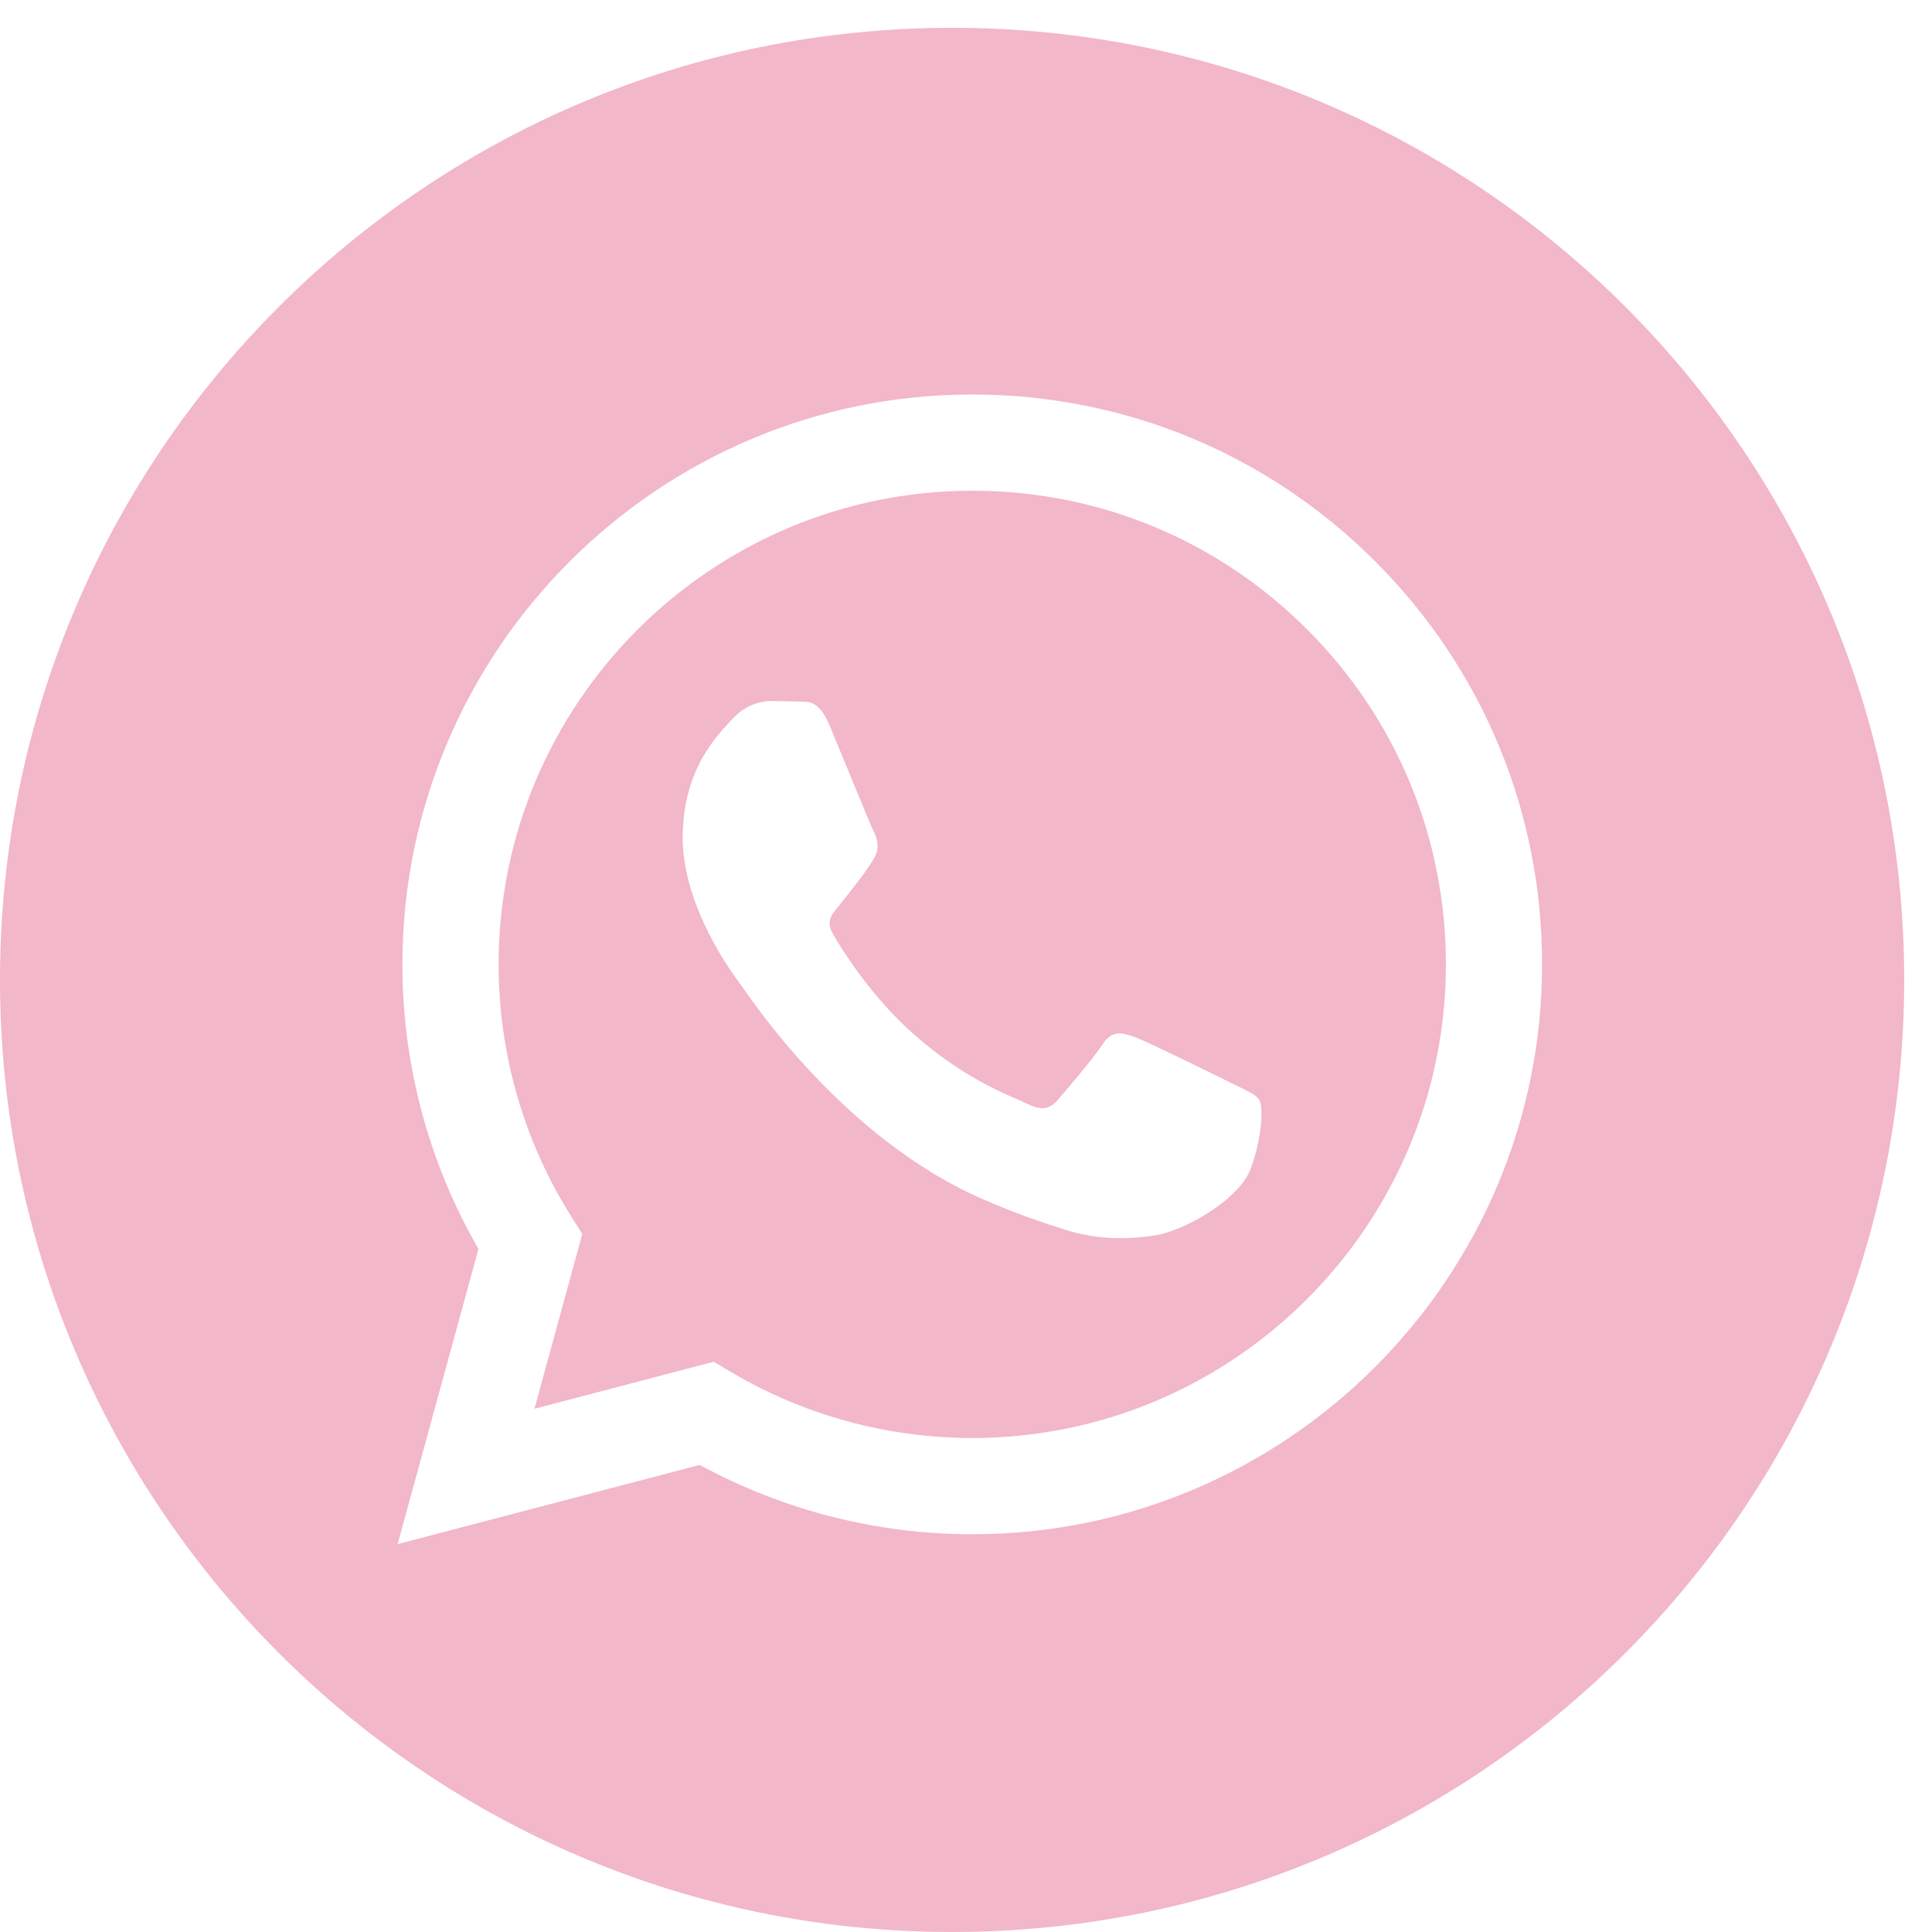 <?xml version="1.0" encoding="UTF-8"?> <svg xmlns="http://www.w3.org/2000/svg" width="38" height="38" viewBox="0 0 38 38" fill="none"> <g clip-path="url(#clip0)"> <path d="M18.727 0.547C8.386 0.547 0 8.933 0 19.273C0 29.614 8.386 38 18.727 38C29.067 38 37.453 29.614 37.453 19.273C37.453 8.933 29.067 0.547 18.727 0.547ZM19.123 30.177C19.123 30.177 19.124 30.177 19.123 30.177H19.119C17.243 30.176 15.4 29.705 13.763 28.813L7.821 30.371L9.411 24.565C8.43 22.866 7.914 20.938 7.915 18.963C7.918 12.785 12.946 7.759 19.123 7.759C22.122 7.761 24.936 8.927 27.052 11.045C29.168 13.163 30.333 15.978 30.331 18.972C30.329 25.15 25.3 30.177 19.123 30.177Z" fill="#F2B7C9"></path> <path d="M19.127 9.652C13.989 9.652 9.81 13.829 9.807 18.964C9.807 20.723 10.299 22.437 11.232 23.92L11.453 24.272L10.512 27.709L14.038 26.784L14.378 26.986C15.808 27.834 17.448 28.283 19.119 28.284H19.123C24.258 28.284 28.437 24.106 28.439 18.971C28.44 16.483 27.472 14.143 25.713 12.383C23.954 10.623 21.615 9.652 19.127 9.652ZM24.607 22.968C24.373 23.621 23.255 24.218 22.716 24.299C22.234 24.371 21.623 24.401 20.953 24.188C20.546 24.059 20.024 23.887 19.356 23.598C16.547 22.386 14.712 19.558 14.572 19.371C14.432 19.184 13.428 17.853 13.428 16.475C13.428 15.097 14.152 14.419 14.408 14.139C14.665 13.859 14.969 13.789 15.155 13.789C15.342 13.789 15.529 13.791 15.692 13.799C15.864 13.807 16.095 13.733 16.322 14.279C16.555 14.84 17.116 16.218 17.186 16.358C17.256 16.498 17.302 16.662 17.209 16.848C17.116 17.035 16.805 17.438 16.509 17.806C16.385 17.96 16.223 18.097 16.386 18.377C16.549 18.657 17.112 19.574 17.944 20.317C19.014 21.271 19.916 21.566 20.196 21.706C20.476 21.846 20.639 21.823 20.803 21.636C20.966 21.449 21.503 20.819 21.689 20.538C21.876 20.258 22.063 20.305 22.32 20.398C22.576 20.492 23.953 21.169 24.233 21.309C24.513 21.449 24.7 21.519 24.77 21.636C24.84 21.753 24.84 22.314 24.607 22.968Z" fill="#F2B7C9"></path> </g> <defs> <clipPath id="clip0"> <rect width="37.453" height="37.453" fill="white" transform="translate(0 0.547)"></rect> </clipPath> </defs> </svg> 
